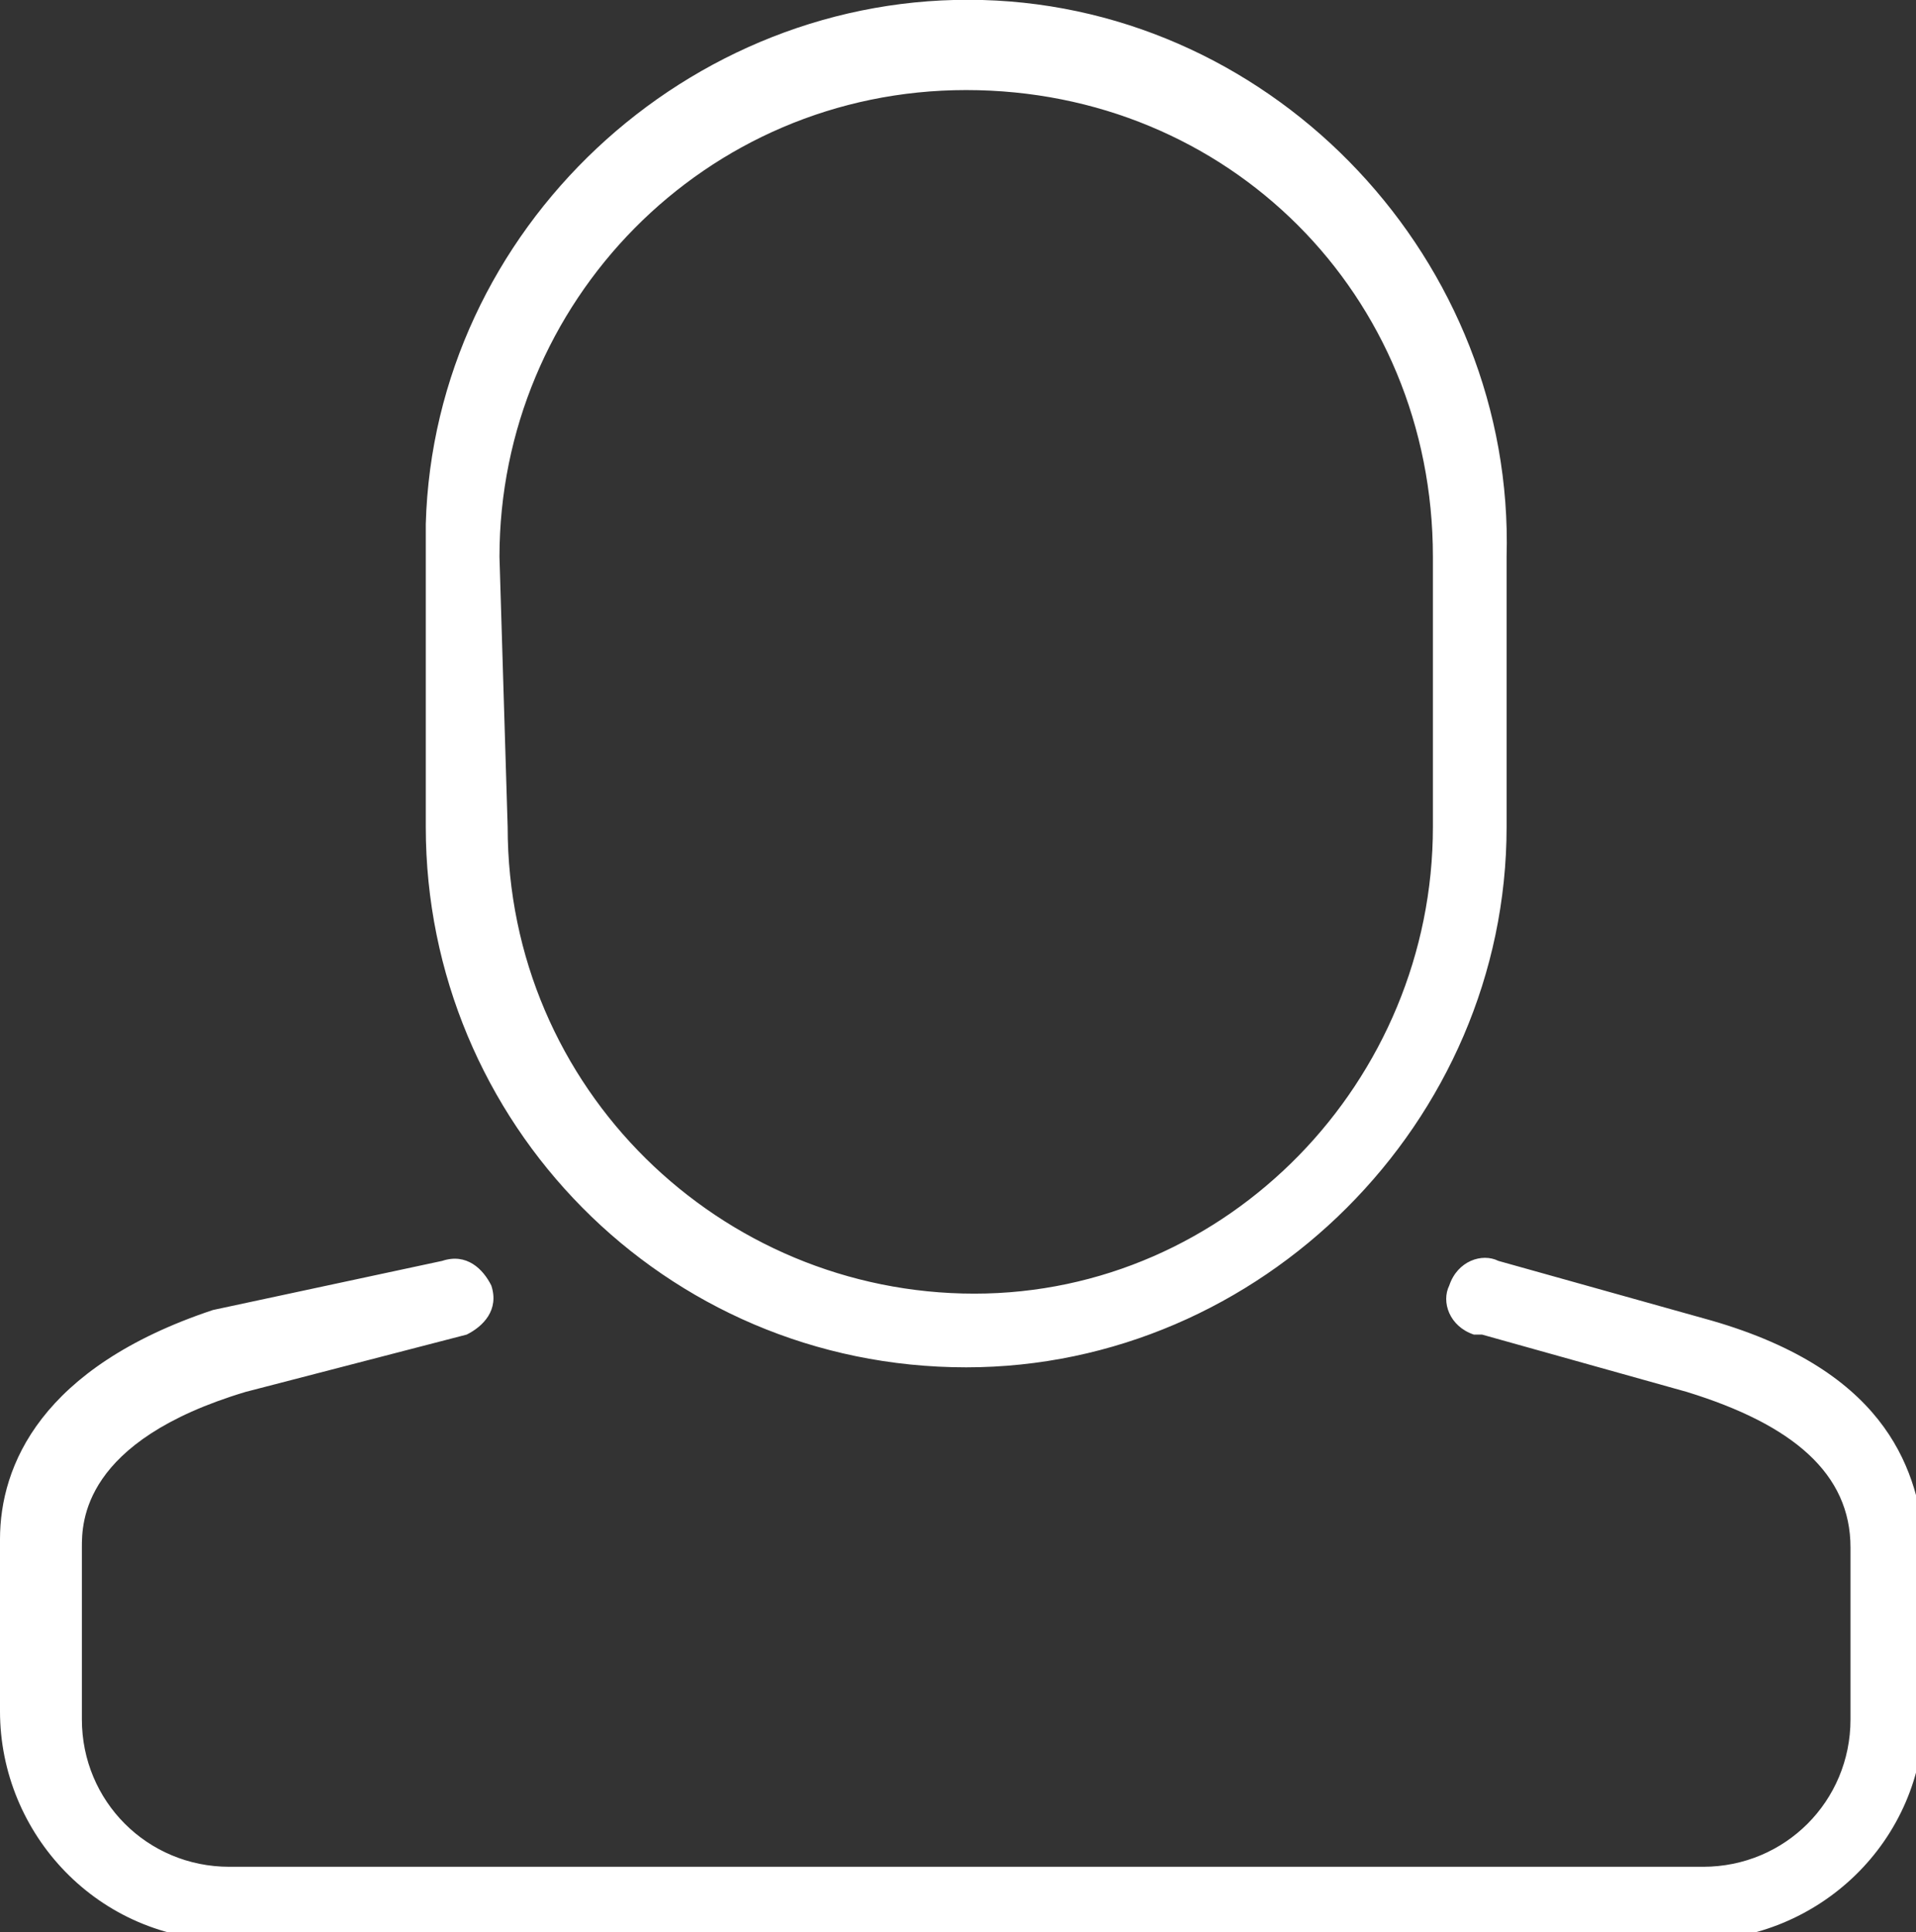 <?xml version="1.0" encoding="utf-8"?>
<!-- Generator: Adobe Illustrator 25.4.1, SVG Export Plug-In . SVG Version: 6.00 Build 0)  -->
<svg version="1.1" id="Cont" xmlns="http://www.w3.org/2000/svg" xmlns:xlink="http://www.w3.org/1999/xlink" x="0px" y="0px"
	 viewBox="0 0 23.4 23.6" style="enable-background:new 0 0 23.4 23.6;" xml:space="preserve">
<rect x="0" y="0" width="23.4" height="23.6" fill="#333333" stroke="none"/>
<style type="text/css">
	.st0{fill:#FFFFFF;}
</style>
<g id="Group_33" transform="translate(0)">
	<path id="Path_38" class="st0" d="M11.8,16.7c3.6,0,6.6-3,6.6-6.6V6.8C18.5,3.2,15.6,0.1,12,0S5.3,2.8,5.2,6.4c0,0.1,0,0.3,0,0.4
		v3.3C5.2,13.7,8.1,16.7,11.8,16.7z M6.1,6.8c0-3.1,2.5-5.7,5.7-5.7s5.7,2.5,5.7,5.7l0,0v3.3c0,3.1-2.5,5.7-5.6,5.7
		c-3.1,0-5.7-2.5-5.7-5.7l0,0L6.1,6.8z M20.8,16.1l-2.5-0.7c-0.2-0.1-0.5,0-0.6,0.3c-0.1,0.2,0,0.5,0.3,0.6c0,0,0,0,0.1,0l2.5,0.7
		c1.3,0.4,2,1,2,1.9v2.1c0,1-0.8,1.8-1.8,1.8c0,0,0,0,0,0H2.8c-1,0-1.8-0.8-1.8-1.8v-2.1c0-0.3,0-1.3,2-1.9l2.7-0.7
		c0.2-0.1,0.4-0.3,0.3-0.6c-0.1-0.2-0.3-0.4-0.6-0.3L2.6,16C0.5,16.7,0,17.9,0,18.8v2.1c0,1.5,1.2,2.8,2.8,2.8h17.9
		c1.5,0,2.8-1.2,2.8-2.8v-2.1C23.4,17.9,23,16.7,20.8,16.1z"/>
</g>
</svg>
